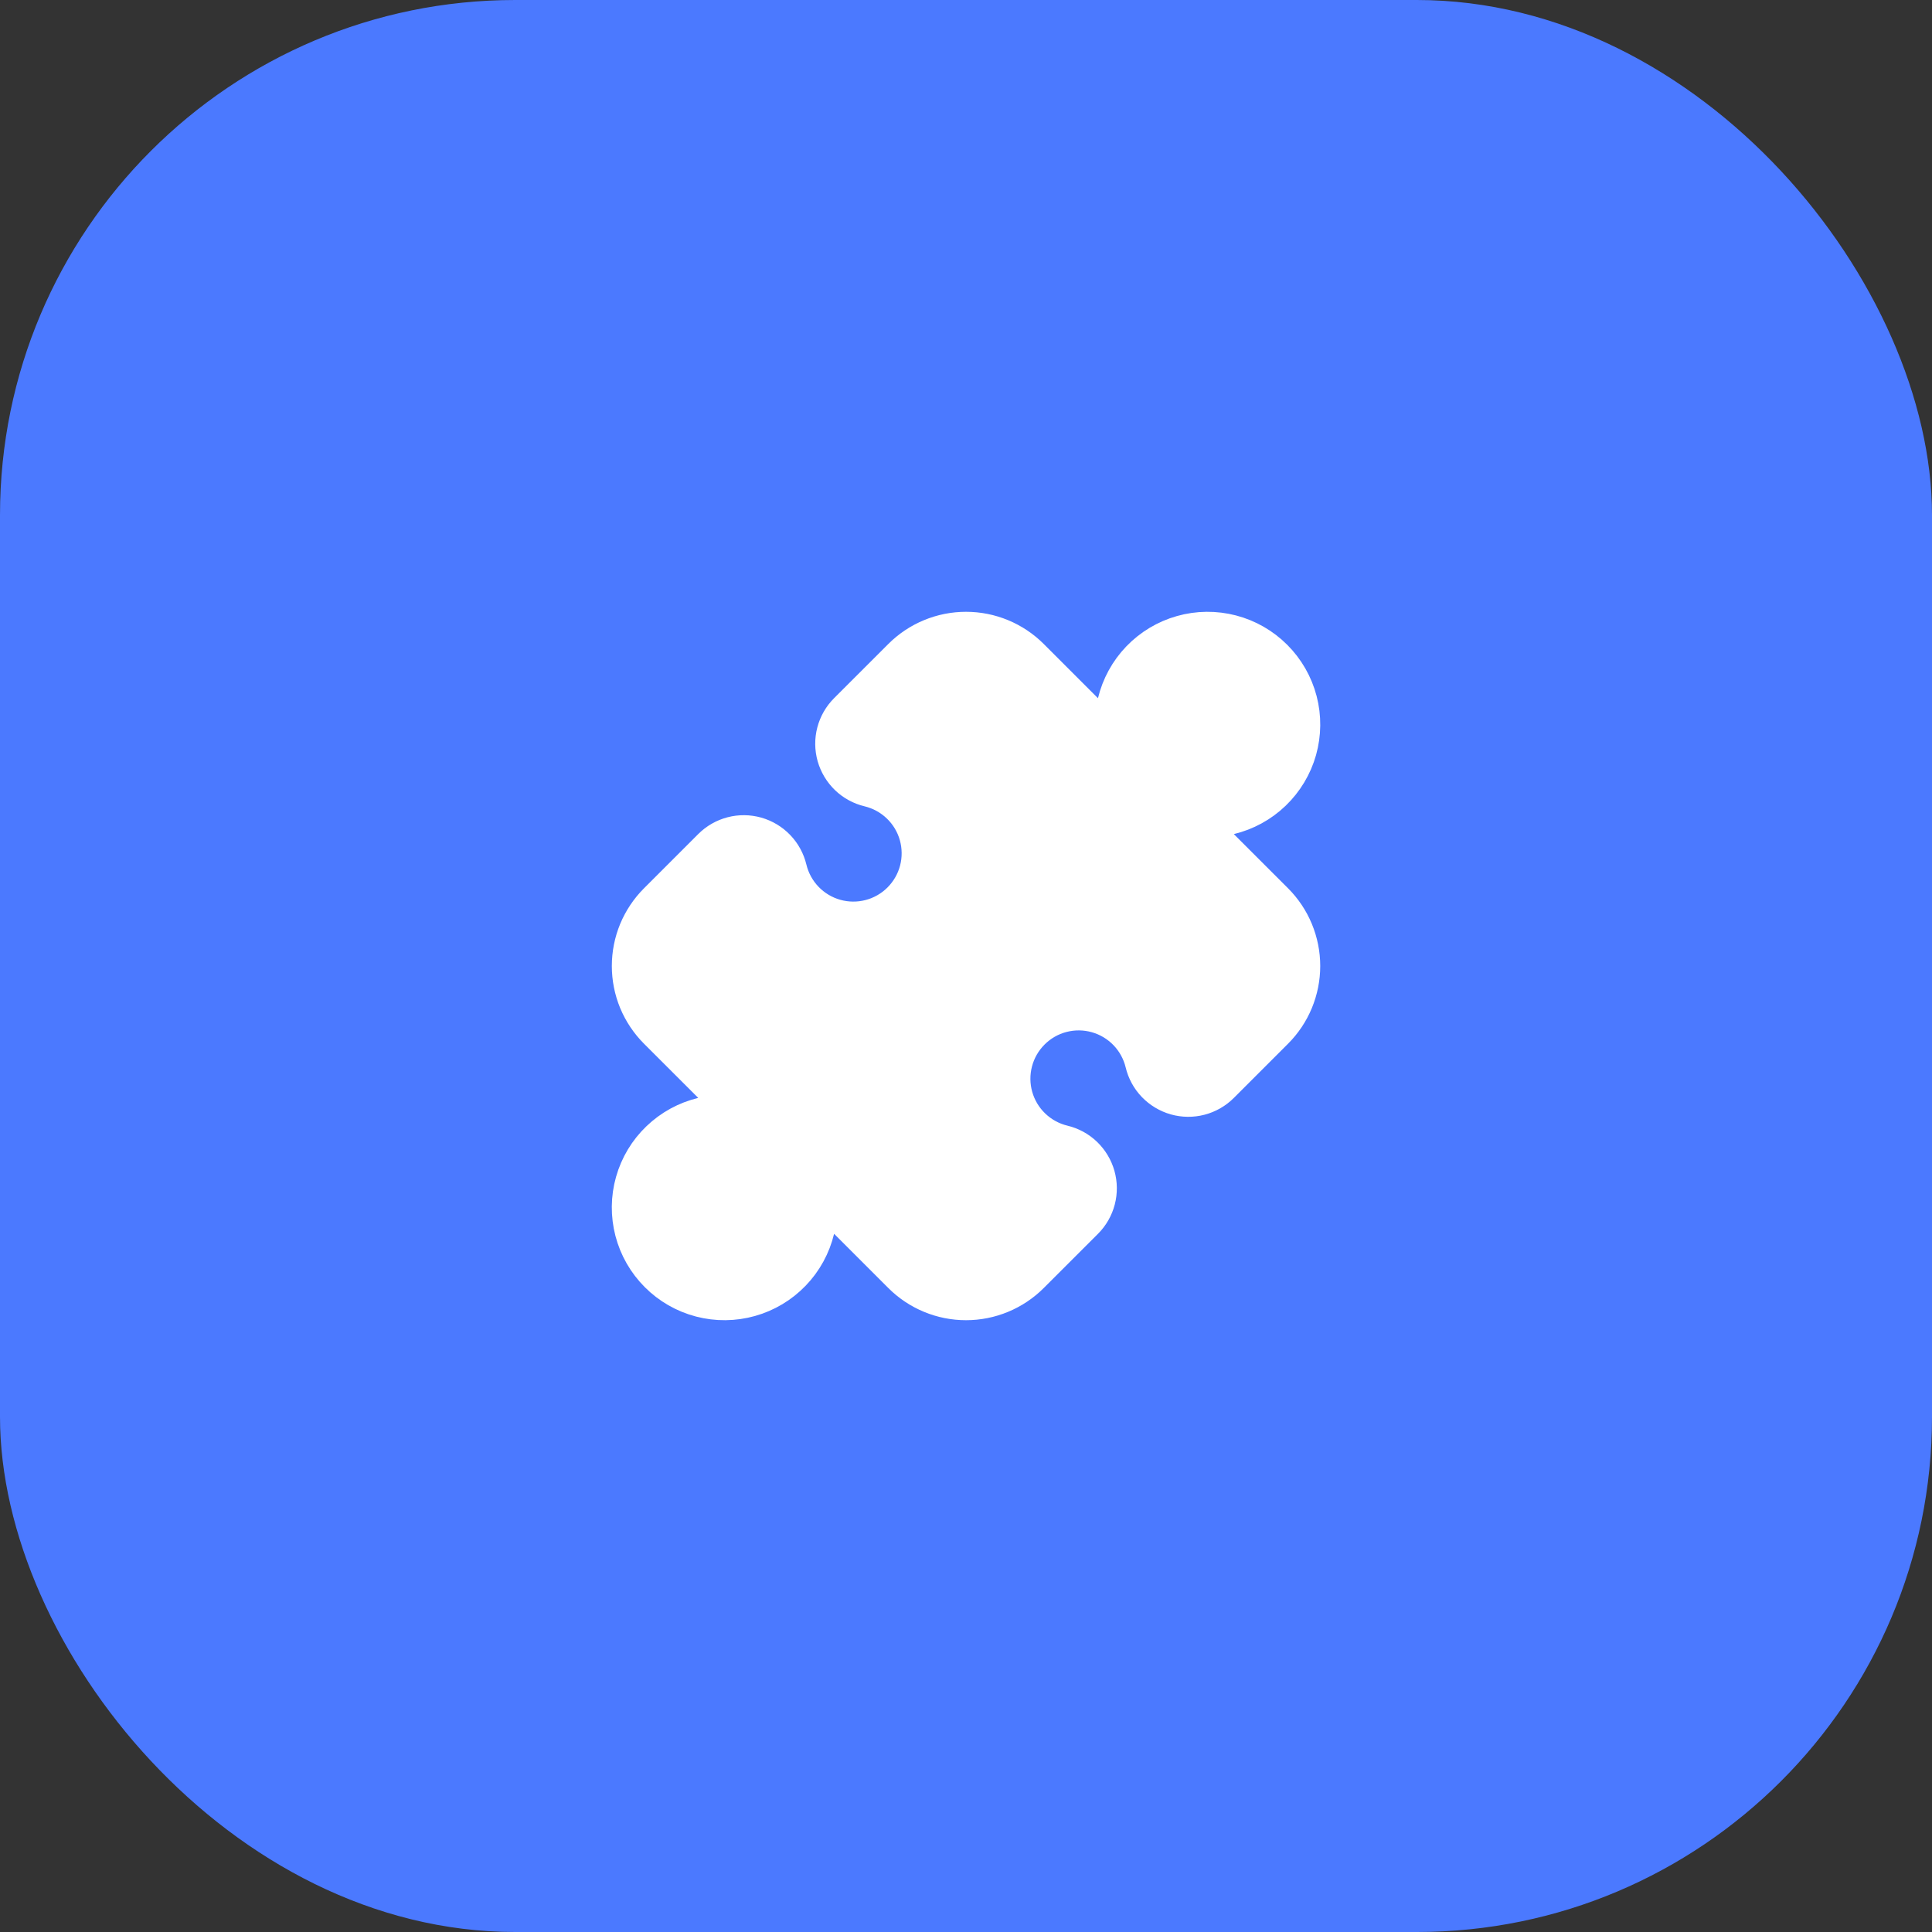 <svg width="60" height="60" viewBox="0 0 60 60" fill="none" xmlns="http://www.w3.org/2000/svg">
<rect x="0" y="0" width="60" height="60" fill="#333333" stroke="none"/>
<rect width="60" height="60" rx="16" fill="#4B79FF"/>
<path d="M33.391 22.39C33.517 22.516 33.673 22.606 33.846 22.651C34.018 22.696 34.199 22.694 34.37 22.646C34.541 22.597 34.696 22.504 34.819 22.376C34.943 22.248 35.029 22.089 35.071 21.916C35.175 21.484 35.392 21.087 35.7 20.767C36.008 20.447 36.396 20.214 36.824 20.094C37.251 19.973 37.703 19.969 38.133 20.081C38.563 20.193 38.956 20.418 39.27 20.733C39.584 21.047 39.809 21.439 39.921 21.869C40.033 22.299 40.028 22.751 39.908 23.179C39.787 23.607 39.554 23.994 39.234 24.302C38.914 24.61 38.517 24.827 38.085 24.931C37.912 24.972 37.753 25.059 37.625 25.182C37.496 25.306 37.404 25.461 37.355 25.632C37.307 25.803 37.305 25.984 37.35 26.156C37.395 26.328 37.485 26.485 37.611 26.611L39.294 28.293C39.518 28.517 39.696 28.783 39.817 29.076C39.938 29.369 40.001 29.683 40.001 30C40.001 30.317 39.938 30.631 39.817 30.924C39.696 31.217 39.518 31.483 39.294 31.707L37.611 33.39C37.485 33.516 37.328 33.606 37.156 33.651C36.984 33.696 36.803 33.694 36.632 33.646C36.461 33.597 36.306 33.504 36.182 33.376C36.059 33.248 35.972 33.089 35.931 32.916C35.827 32.484 35.61 32.087 35.302 31.767C34.994 31.447 34.606 31.214 34.178 31.094C33.751 30.973 33.298 30.969 32.868 31.081C32.438 31.193 32.046 31.418 31.732 31.733C31.418 32.047 31.193 32.439 31.081 32.869C30.969 33.299 30.973 33.751 31.094 34.179C31.215 34.607 31.447 34.995 31.768 35.302C32.088 35.61 32.485 35.827 32.917 35.931C33.09 35.972 33.249 36.059 33.377 36.182C33.505 36.306 33.598 36.461 33.647 36.632C33.695 36.803 33.697 36.984 33.652 37.156C33.607 37.328 33.517 37.485 33.391 37.611L31.708 39.293C31.484 39.517 31.218 39.695 30.925 39.816C30.632 39.938 30.318 40 30.001 40C29.684 40 29.37 39.938 29.077 39.816C28.784 39.695 28.518 39.517 28.294 39.293L26.611 37.61C26.485 37.484 26.328 37.394 26.156 37.349C25.984 37.304 25.803 37.306 25.632 37.354C25.461 37.403 25.305 37.496 25.182 37.624C25.059 37.752 24.972 37.911 24.931 38.084C24.827 38.516 24.61 38.913 24.302 39.233C23.994 39.553 23.606 39.786 23.178 39.906C22.75 40.027 22.298 40.031 21.868 39.919C21.438 39.807 21.046 39.582 20.732 39.267C20.418 38.953 20.193 38.561 20.081 38.131C19.969 37.701 19.973 37.249 20.094 36.821C20.215 36.393 20.447 36.005 20.768 35.698C21.088 35.39 21.485 35.173 21.917 35.069C22.09 35.028 22.249 34.941 22.377 34.818C22.505 34.694 22.598 34.539 22.646 34.368C22.695 34.197 22.697 34.016 22.652 33.844C22.607 33.672 22.517 33.515 22.391 33.389L20.708 31.707C20.484 31.483 20.306 31.217 20.184 30.924C20.063 30.631 20.001 30.317 20.001 30C20.001 29.683 20.063 29.369 20.184 29.076C20.306 28.783 20.484 28.517 20.708 28.293L22.391 26.61C22.517 26.484 22.674 26.394 22.846 26.349C23.018 26.304 23.199 26.306 23.37 26.354C23.541 26.403 23.696 26.496 23.819 26.624C23.943 26.752 24.029 26.911 24.071 27.084C24.175 27.516 24.392 27.913 24.7 28.233C25.008 28.553 25.396 28.786 25.823 28.906C26.251 29.027 26.703 29.031 27.133 28.919C27.563 28.807 27.956 28.582 28.27 28.267C28.584 27.953 28.809 27.561 28.921 27.131C29.033 26.701 29.028 26.249 28.908 25.821C28.787 25.393 28.555 25.006 28.234 24.698C27.914 24.39 27.517 24.173 27.085 24.069C26.912 24.028 26.753 23.941 26.625 23.818C26.497 23.694 26.404 23.539 26.355 23.368C26.307 23.197 26.305 23.016 26.35 22.844C26.395 22.672 26.485 22.515 26.611 22.389L28.294 20.707C28.518 20.483 28.784 20.305 29.077 20.184C29.37 20.062 29.684 20 30.001 20C30.318 20 30.632 20.062 30.925 20.184C31.218 20.305 31.484 20.483 31.708 20.707L33.391 22.39Z" fill="white" stroke="white" stroke-width="2" stroke-linecap="round" stroke-linejoin="round"/>
</svg>
